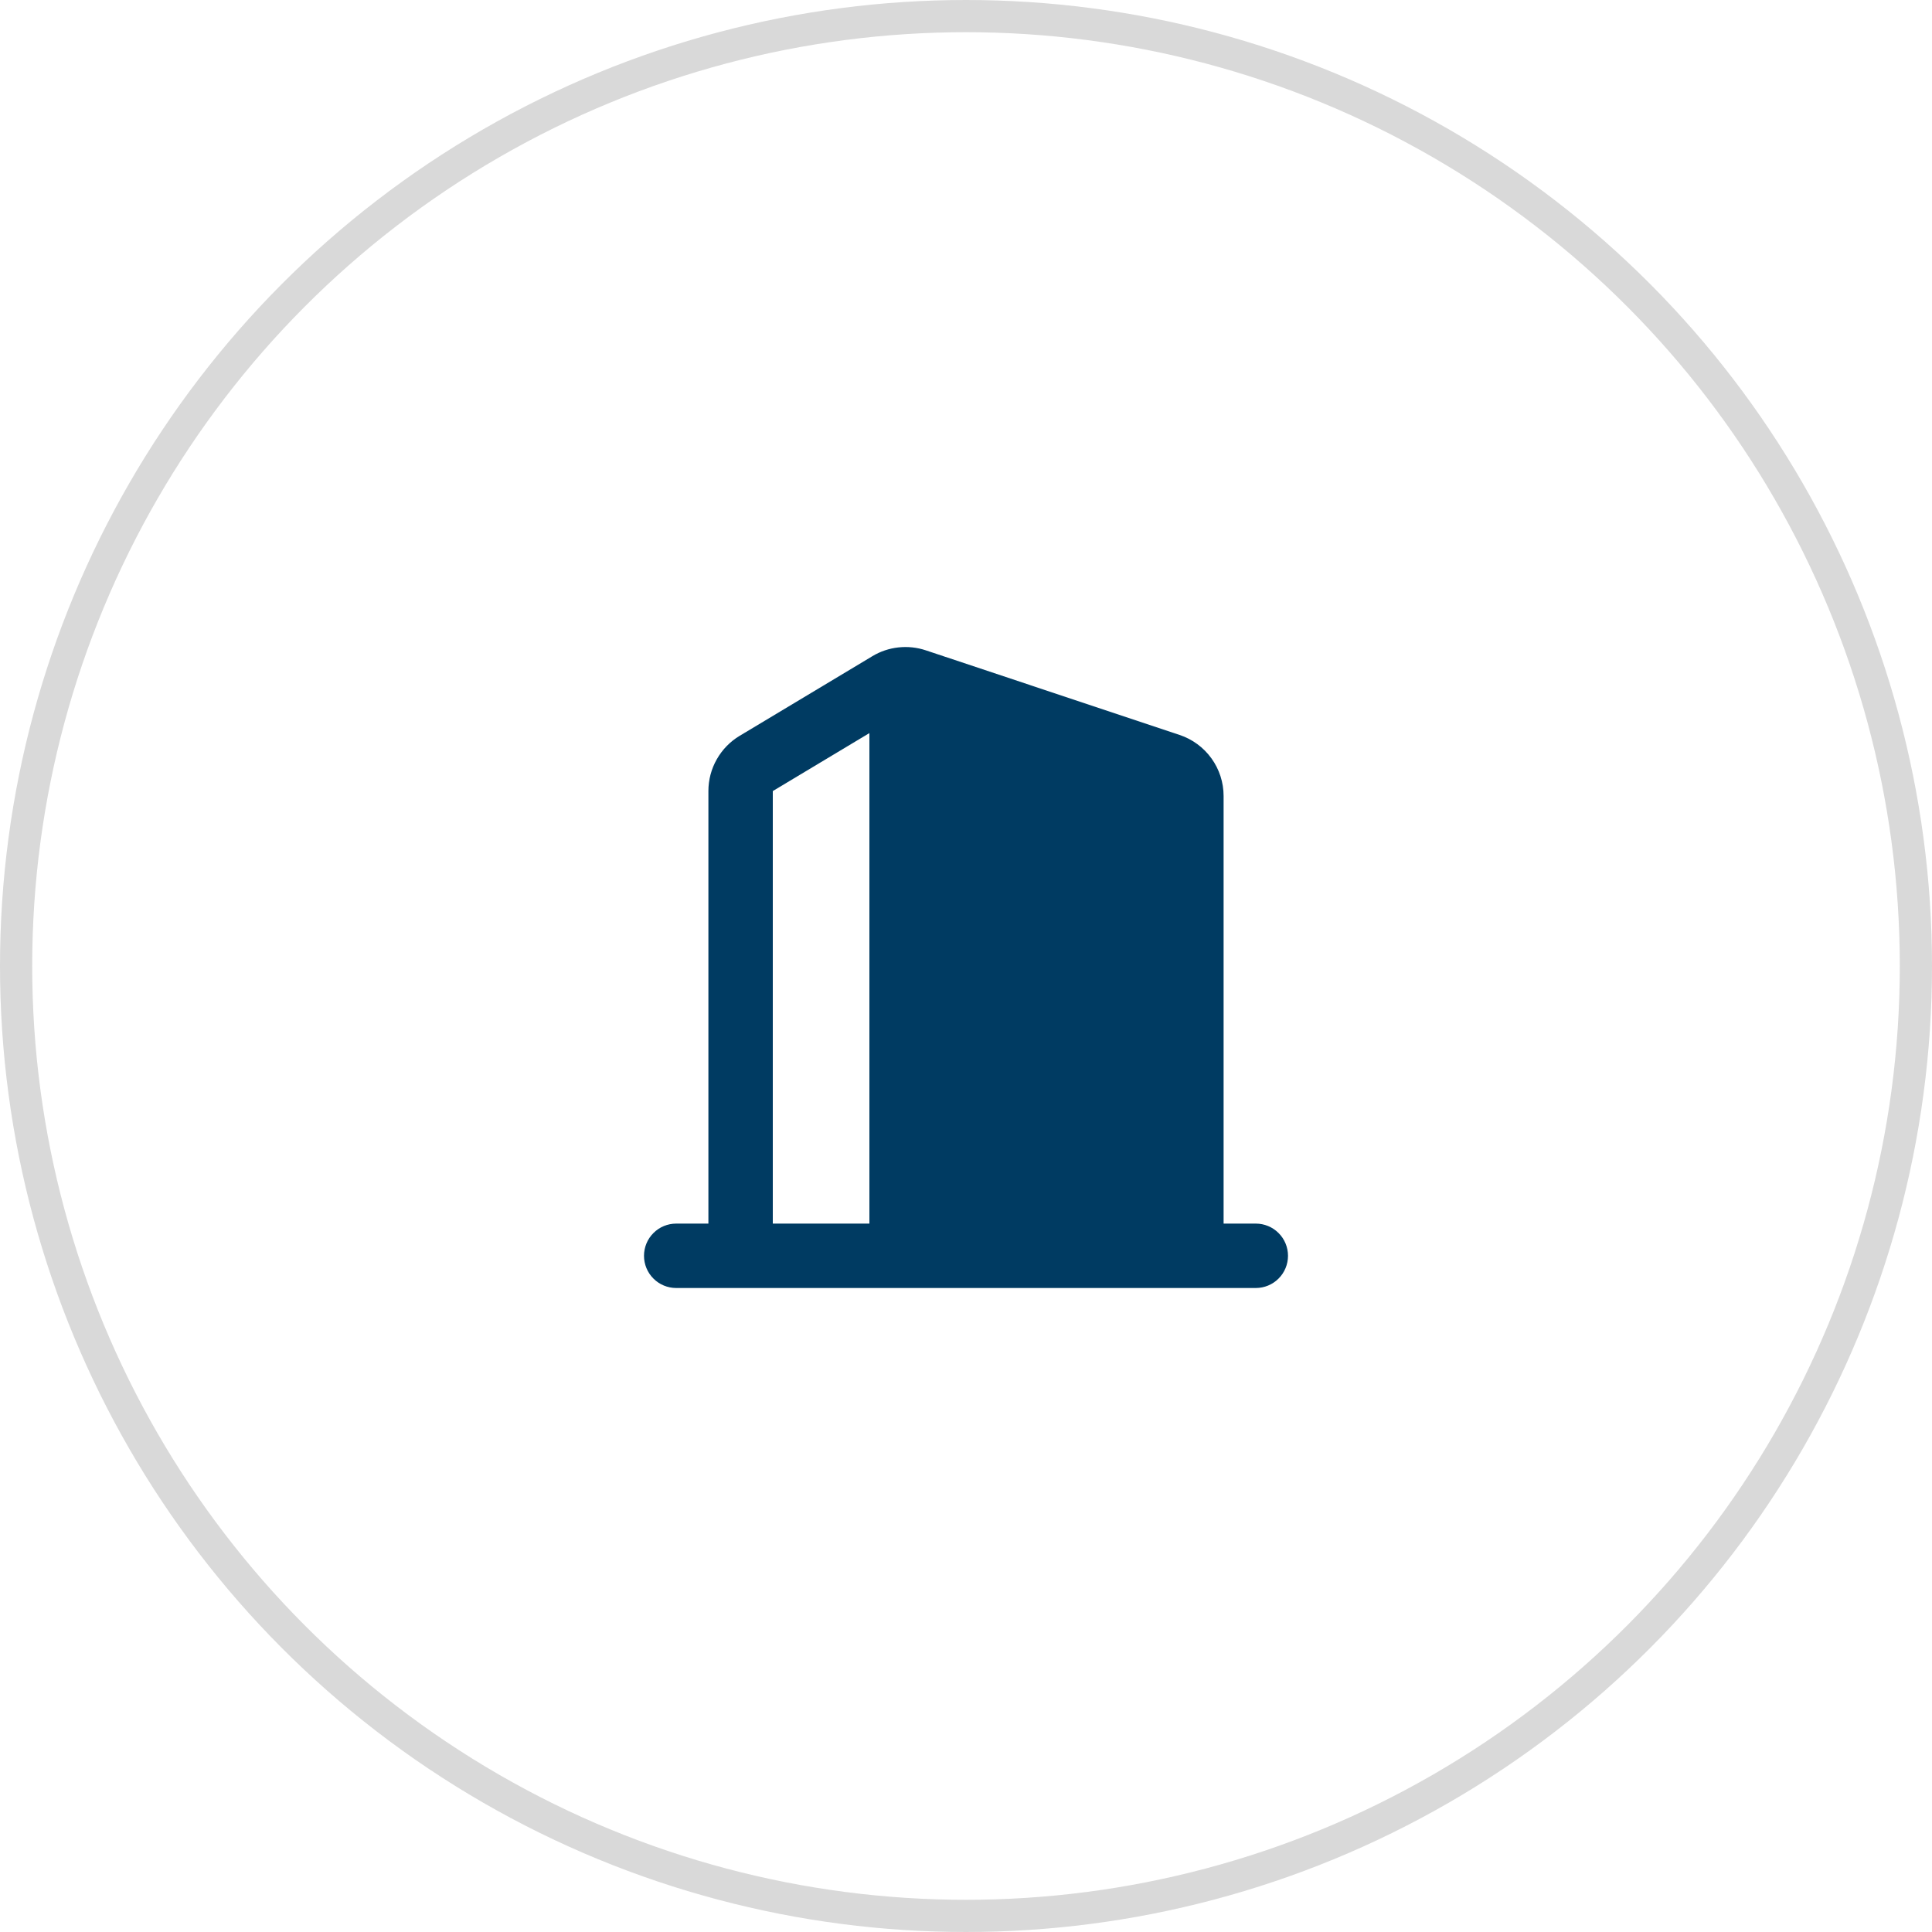 <?xml version="1.0" encoding="UTF-8"?> <svg xmlns="http://www.w3.org/2000/svg" width="60" height="60" viewBox="0 0 60 60" fill="none"> <circle cx="30" cy="30" r="29.5" stroke="#D9D9D9"></circle> <path fill-rule="evenodd" clip-rule="evenodd" d="M28.753 20.197C28.479 20.105 28.189 20.075 27.902 20.106C27.615 20.137 27.338 20.23 27.091 20.379L22.971 22.851C22.675 23.029 22.43 23.28 22.26 23.581C22.089 23.881 22 24.221 22 24.566V38H21C20.735 38 20.48 38.105 20.293 38.293C20.105 38.48 20 38.735 20 39C20 39.265 20.105 39.52 20.293 39.707C20.48 39.895 20.735 40 21 40H39C39.265 40 39.52 39.895 39.707 39.707C39.895 39.52 40 39.265 40 39C40 38.735 39.895 38.48 39.707 38.293C39.52 38.105 39.265 38 39 38H38V24.72C38 24.3 37.868 23.892 37.622 23.551C37.377 23.211 37.031 22.957 36.633 22.824L28.753 20.197ZM27 22.767L24 24.567V38H27V22.767Z" fill="#003B62"></path> </svg> 